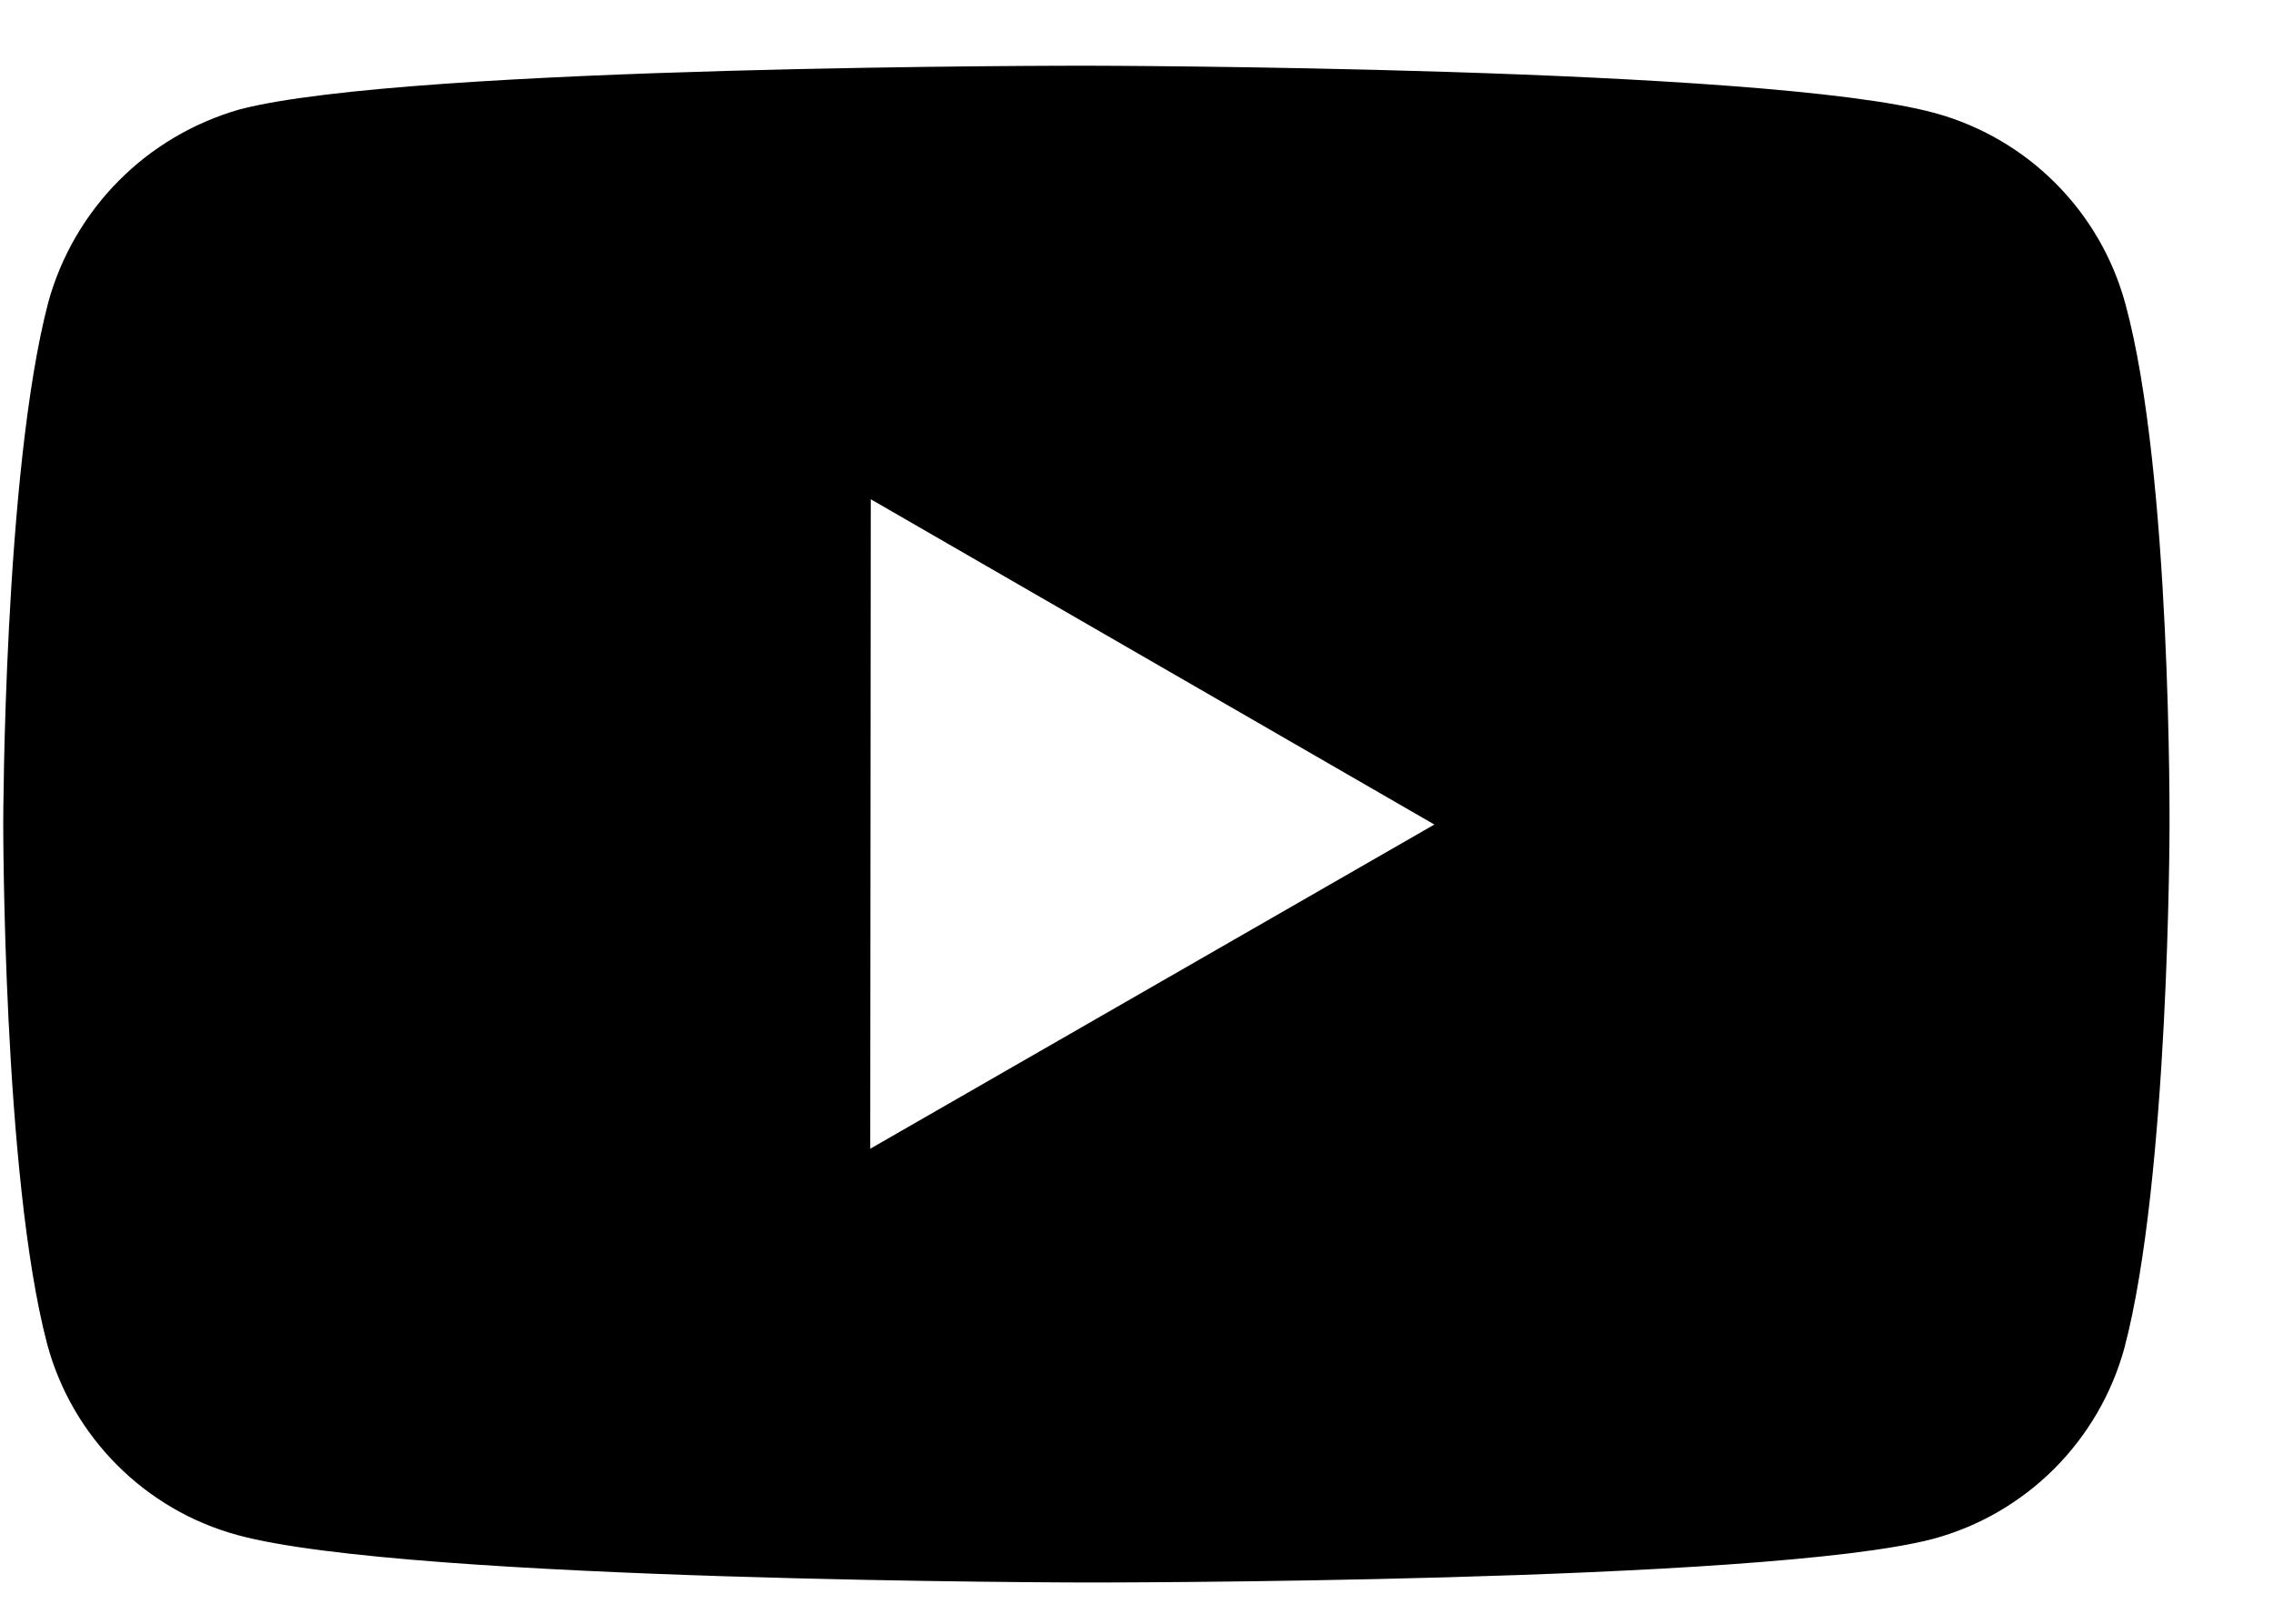 <svg xmlns="http://www.w3.org/2000/svg" width="21" height="15" viewBox="0 0 21 15" fill="none"><path d="M19.637 2.81C19.523 2.388 19.3 2.002 18.991 1.693C18.682 1.383 18.297 1.159 17.875 1.044C16.309 0.614 10.044 0.607 10.044 0.607C10.044 0.607 3.78 0.6 2.213 1.011C1.791 1.132 1.406 1.358 1.097 1.67C0.788 1.981 0.564 2.367 0.447 2.789C0.034 4.355 0.03 7.603 0.03 7.603C0.03 7.603 0.026 10.867 0.436 12.417C0.666 13.274 1.341 13.951 2.199 14.182C3.781 14.612 10.029 14.619 10.029 14.619C10.029 14.619 16.294 14.626 17.86 14.216C18.282 14.102 18.667 13.879 18.977 13.57C19.287 13.26 19.511 12.876 19.627 12.453C20.041 10.888 20.044 7.641 20.044 7.641C20.044 7.641 20.064 4.376 19.637 2.81ZM8.04 10.612L8.045 4.612L13.252 7.617L8.04 10.612Z" fill="black"></path></svg>